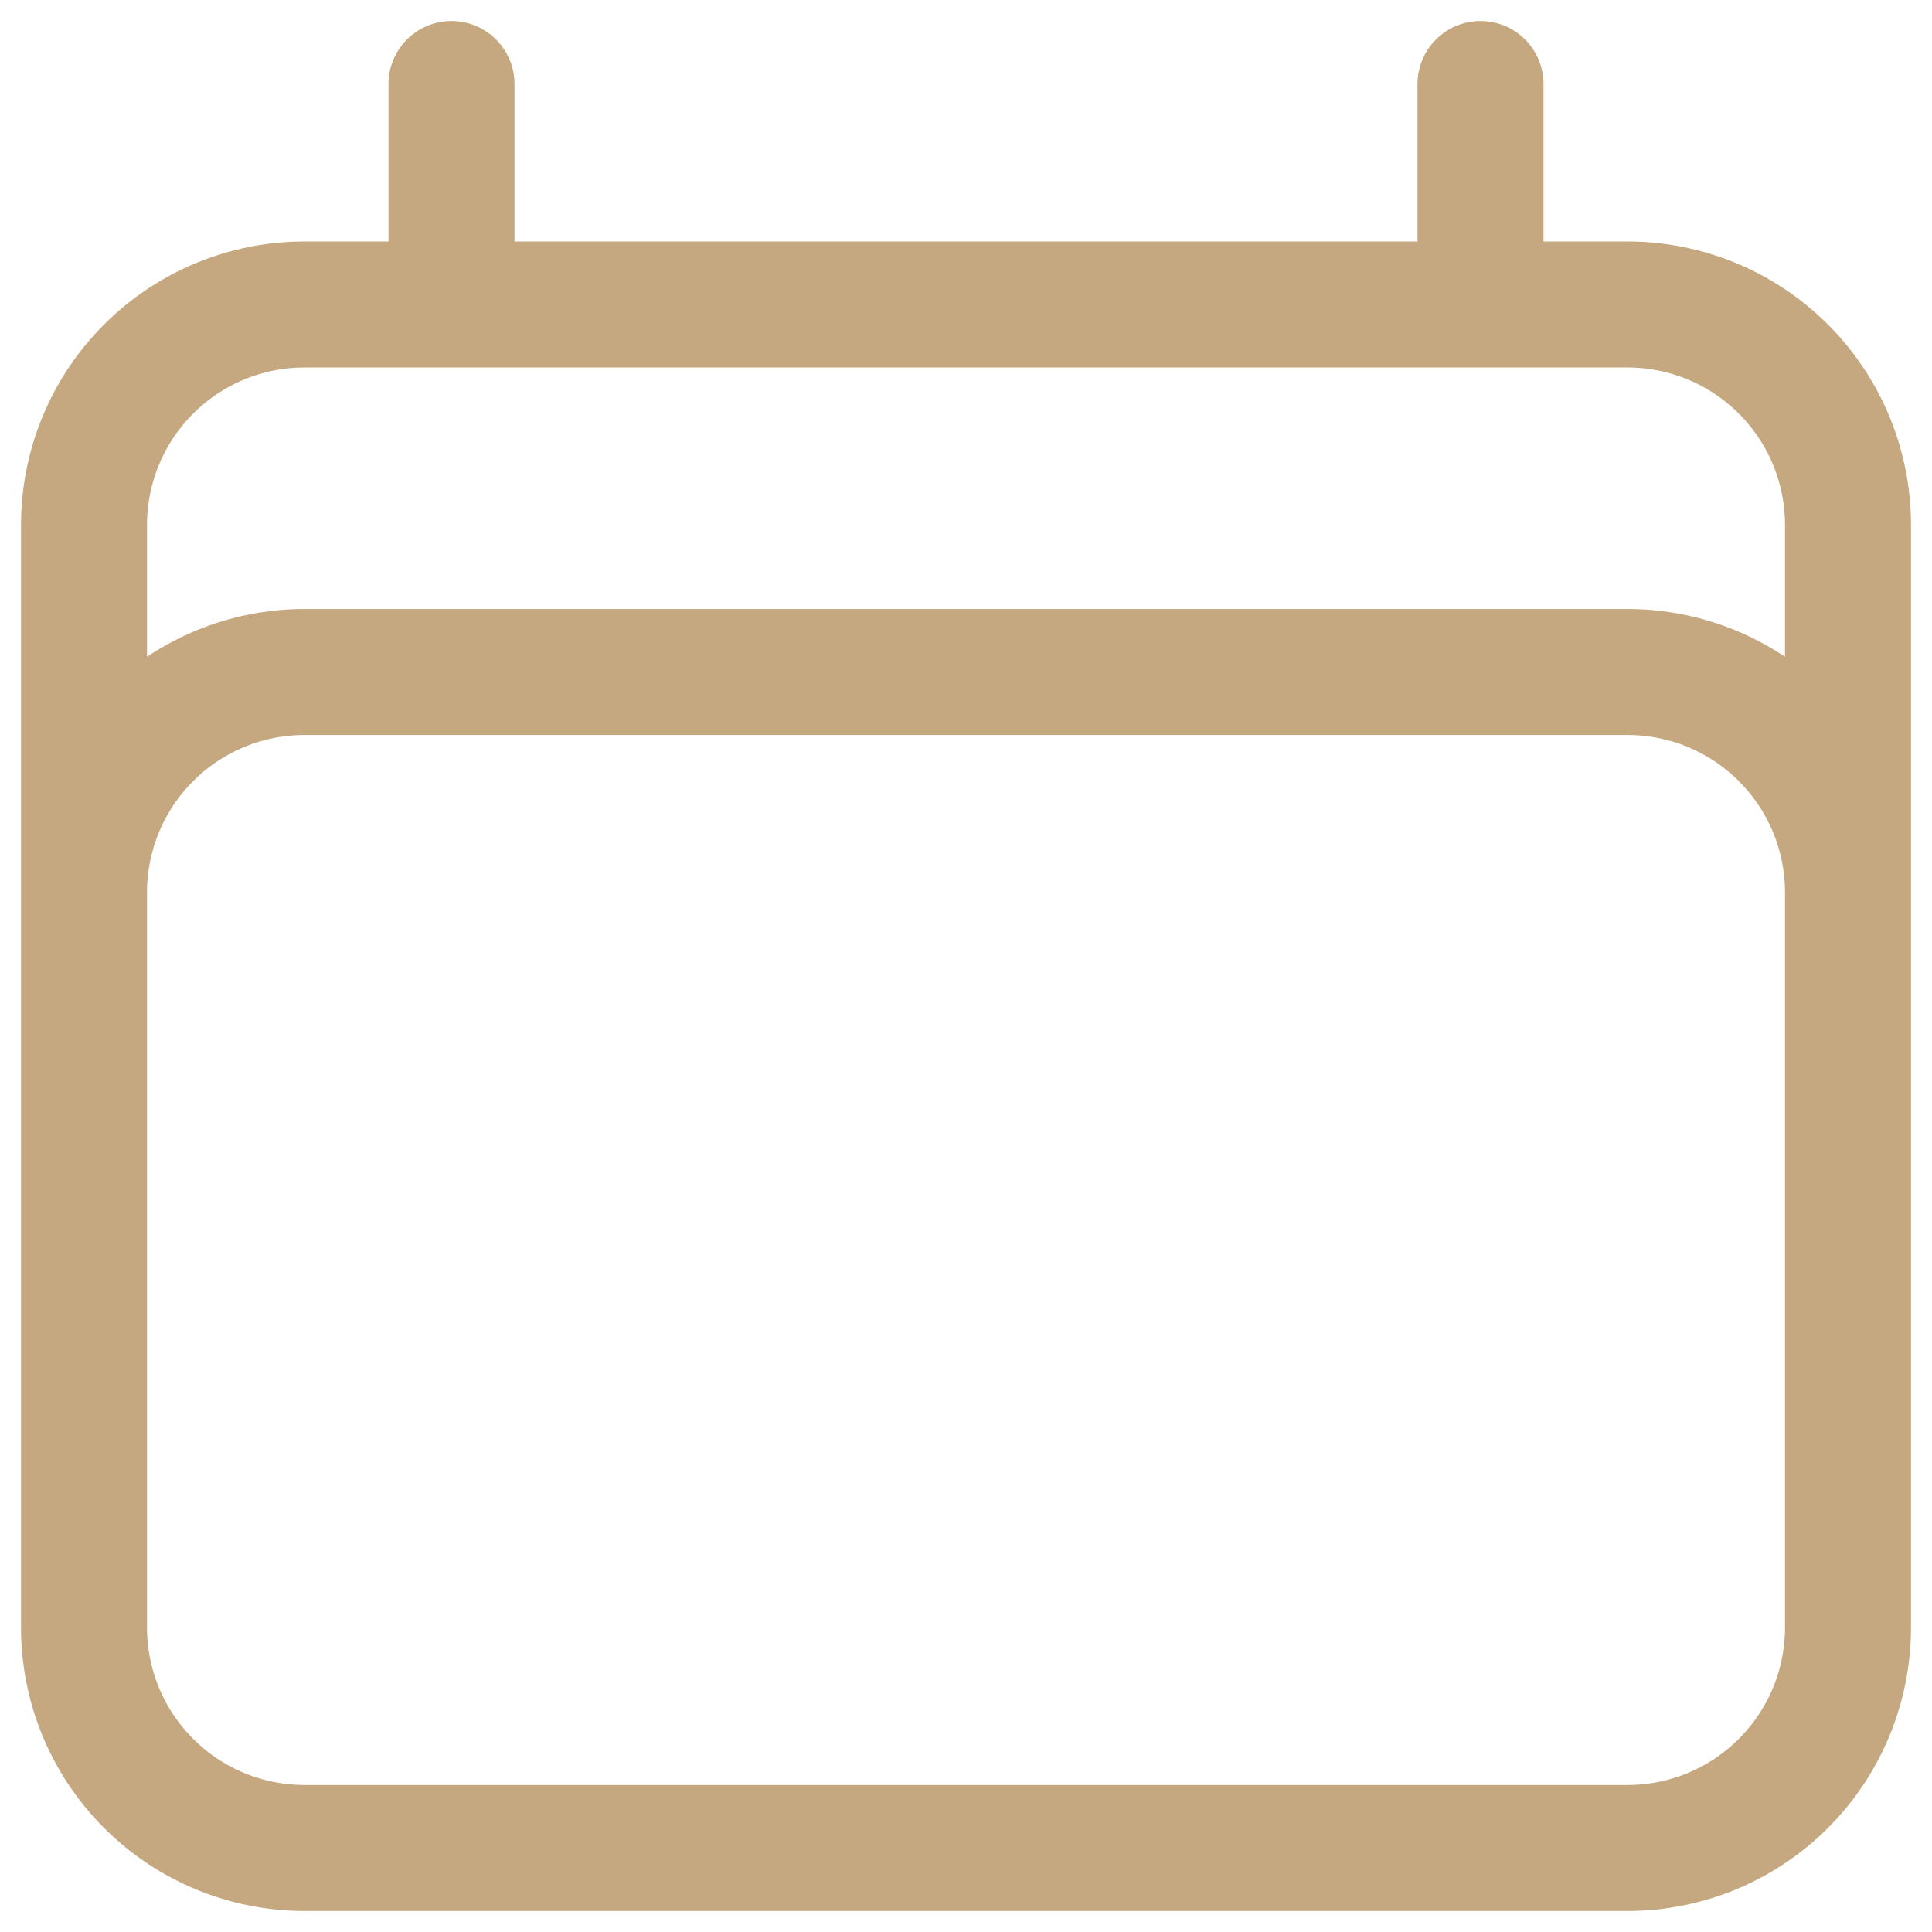 <svg width="46" height="46" viewBox="0 0 46 46" fill="none" xmlns="http://www.w3.org/2000/svg">
<path d="M10.75 2V7.25M35.25 2V7.25M2 38.75V12.5C2 11.108 2.553 9.772 3.538 8.788C4.522 7.803 5.858 7.25 7.25 7.25H38.75C40.142 7.25 41.478 7.803 42.462 8.788C43.447 9.772 44 11.108 44 12.5V38.75M2 38.75C2 40.142 2.553 41.478 3.538 42.462C4.522 43.447 5.858 44 7.25 44H38.75C40.142 44 41.478 43.447 42.462 42.462C43.447 41.478 44 40.142 44 38.75M2 38.75V21.25C2 19.858 2.553 18.522 3.538 17.538C4.522 16.553 5.858 16 7.25 16H38.75C40.142 16 41.478 16.553 42.462 17.538C43.447 18.522 44 19.858 44 21.25V38.75" stroke="#C5A880" stroke-width="3" stroke-linecap="round" stroke-linejoin="round"/>
</svg>

